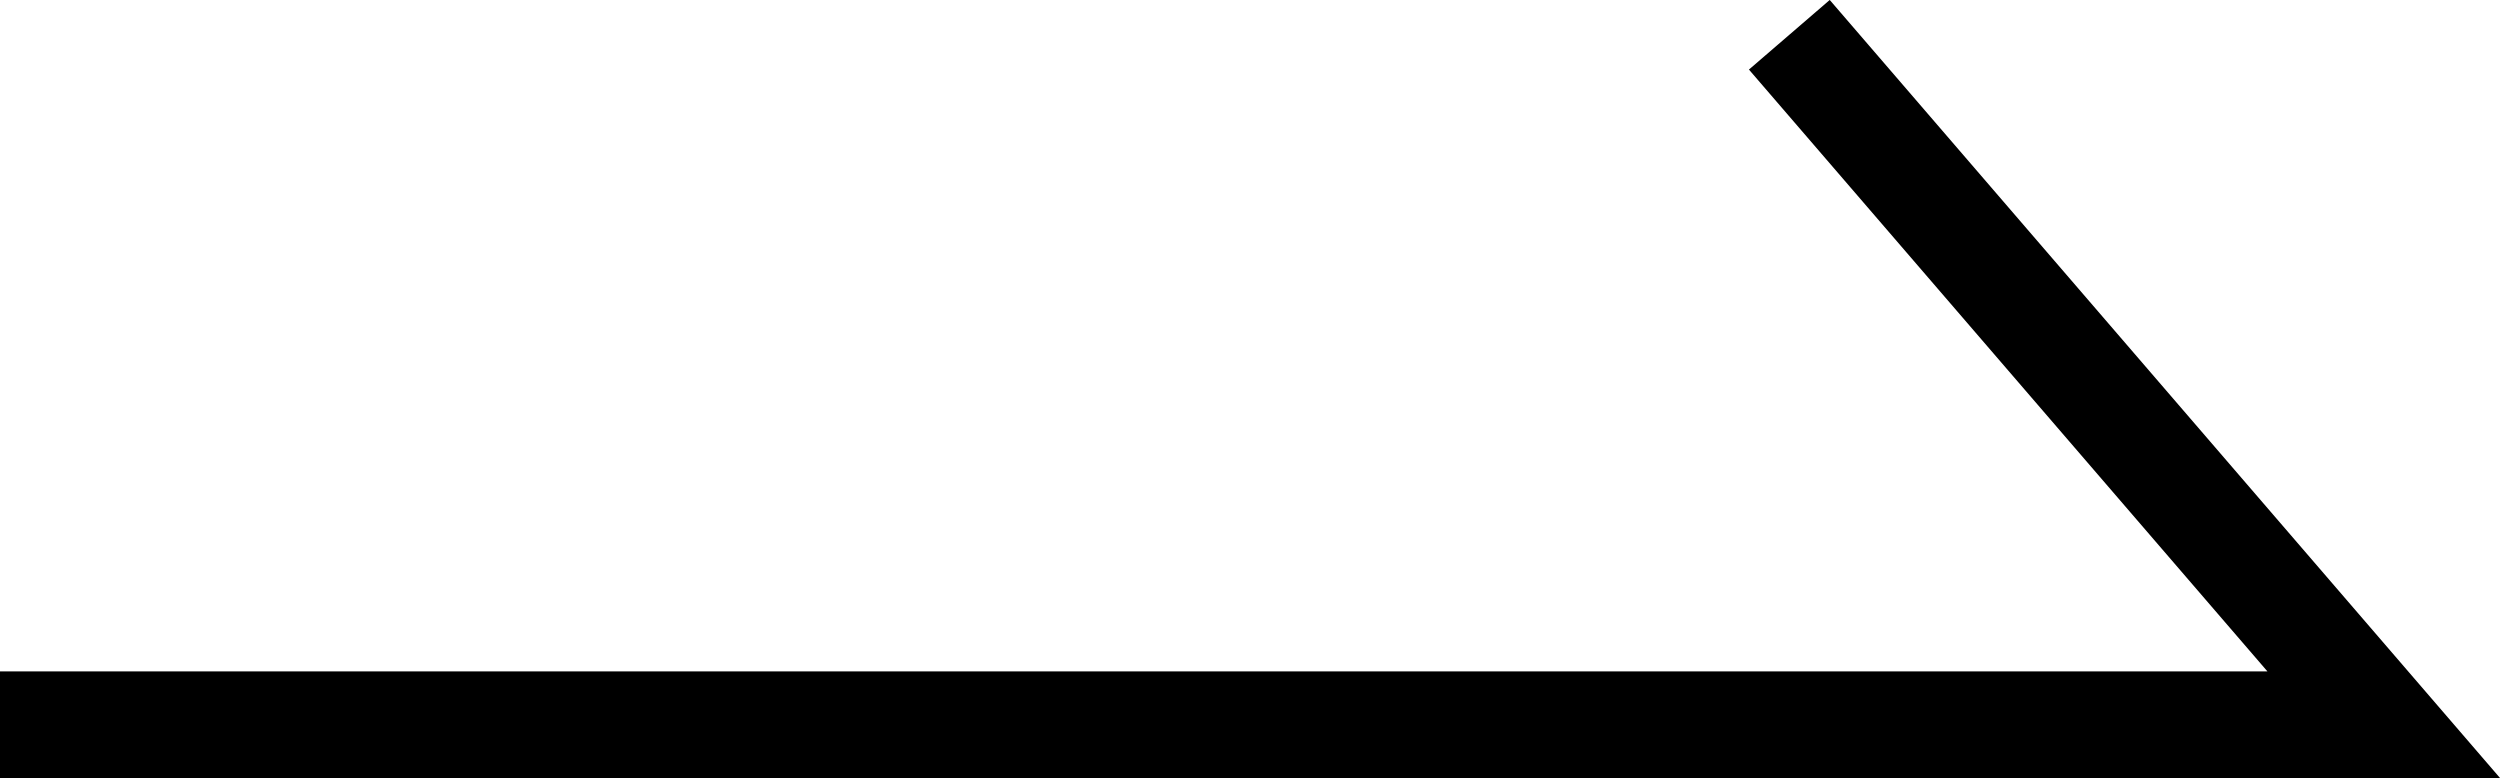 <svg xmlns="http://www.w3.org/2000/svg" width="23.443" height="7.296" viewBox="0 0 23.443 7.296">
  <path id="icon05" d="M445.726,5257.142h22.353l-5.574-6.47" transform="translate(-445.726 -5250.346)" fill="none" stroke="#000" stroke-width="1"/>
</svg>
